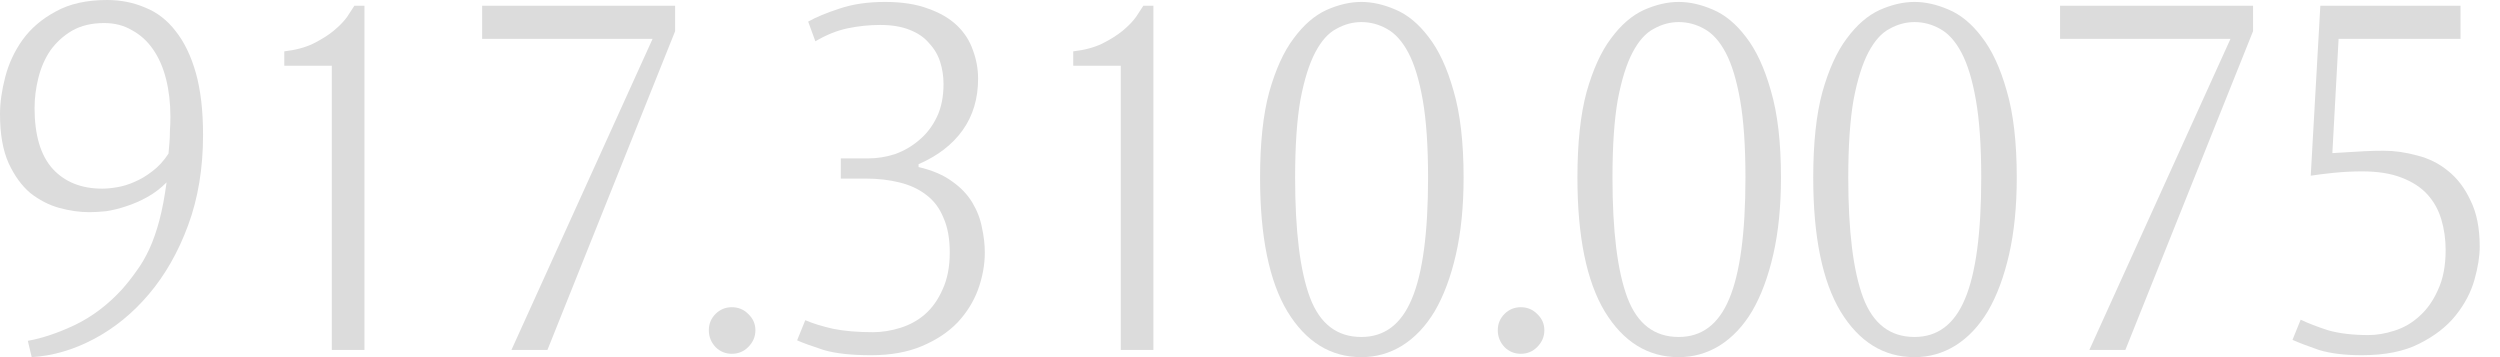 <?xml version="1.0" encoding="UTF-8"?> <svg xmlns="http://www.w3.org/2000/svg" width="105" height="15" viewBox="0 0 105 15" fill="none"><path d="M1.452 4.536C1.452 5.679 1.707 6.532 2.218 7.097C2.728 7.648 3.421 7.923 4.294 7.923C4.483 7.923 4.691 7.903 4.919 7.863C5.161 7.823 5.403 7.749 5.645 7.641C5.901 7.534 6.149 7.386 6.391 7.198C6.647 7.009 6.875 6.761 7.077 6.452C7.09 6.304 7.104 6.149 7.117 5.988C7.13 5.84 7.137 5.672 7.137 5.484C7.151 5.296 7.157 5.101 7.157 4.899C7.157 4.335 7.097 3.81 6.976 3.327C6.855 2.843 6.673 2.426 6.431 2.077C6.19 1.727 5.894 1.458 5.544 1.27C5.208 1.069 4.819 0.968 4.375 0.968C3.851 0.968 3.401 1.075 3.024 1.29C2.661 1.505 2.359 1.781 2.117 2.117C1.888 2.453 1.72 2.836 1.613 3.266C1.505 3.696 1.452 4.12 1.452 4.536ZM0 4.798C0 4.315 0.074 3.79 0.222 3.226C0.37 2.661 0.612 2.144 0.948 1.673C1.297 1.19 1.761 0.793 2.339 0.484C2.917 0.161 3.636 0 4.496 0C5.074 0 5.612 0.108 6.109 0.323C6.606 0.524 7.03 0.853 7.379 1.31C7.742 1.767 8.024 2.352 8.226 3.065C8.427 3.777 8.528 4.644 8.528 5.665C8.528 7.063 8.32 8.327 7.903 9.456C7.487 10.585 6.935 11.552 6.25 12.359C5.578 13.152 4.812 13.777 3.952 14.234C3.091 14.691 2.218 14.946 1.331 15L1.169 14.315C1.774 14.207 2.433 13.985 3.145 13.649C3.871 13.3 4.53 12.802 5.121 12.157C5.336 11.915 5.538 11.66 5.726 11.391C5.927 11.122 6.109 10.813 6.27 10.464C6.431 10.114 6.573 9.711 6.694 9.254C6.815 8.797 6.915 8.266 6.996 7.661C6.741 7.917 6.465 8.125 6.169 8.286C5.874 8.448 5.578 8.575 5.282 8.669C5 8.763 4.724 8.831 4.456 8.871C4.187 8.898 3.952 8.911 3.75 8.911C3.347 8.911 2.923 8.851 2.48 8.73C2.05 8.609 1.647 8.401 1.27 8.105C0.907 7.796 0.605 7.379 0.363 6.855C0.121 6.317 0 5.632 0 4.798Z" fill="#DCDCDC"></path><path d="M13.936 14.698V2.762H11.94V2.157C12.41 2.103 12.813 1.996 13.149 1.835C13.499 1.66 13.788 1.478 14.016 1.29C14.258 1.089 14.447 0.894 14.581 0.706C14.715 0.504 14.816 0.349 14.883 0.242H15.307V14.698H13.936Z" fill="#DCDCDC"></path><path d="M22.992 14.698H21.48L27.408 1.633H20.25V0.242H28.355V1.31L22.992 14.698Z" fill="#DCDCDC"></path><path d="M31.727 13.871C31.727 14.14 31.626 14.375 31.424 14.577C31.236 14.765 31.007 14.859 30.739 14.859C30.47 14.859 30.241 14.765 30.053 14.577C29.865 14.375 29.771 14.14 29.771 13.871C29.771 13.602 29.865 13.374 30.053 13.185C30.241 12.997 30.47 12.903 30.739 12.903C31.007 12.903 31.236 12.997 31.424 13.185C31.626 13.374 31.727 13.602 31.727 13.871Z" fill="#DCDCDC"></path><path d="M41.362 10.605C41.362 11.116 41.268 11.633 41.08 12.157C40.892 12.668 40.603 13.132 40.213 13.548C39.823 13.952 39.326 14.281 38.721 14.536C38.116 14.792 37.404 14.919 36.584 14.919C35.75 14.919 35.085 14.845 34.588 14.698C34.09 14.536 33.721 14.402 33.479 14.294L33.822 13.448C34.131 13.582 34.521 13.703 34.991 13.81C35.462 13.905 36.019 13.952 36.664 13.952C37.041 13.952 37.424 13.891 37.814 13.77C38.203 13.649 38.546 13.461 38.842 13.206C39.151 12.937 39.4 12.587 39.588 12.157C39.789 11.727 39.89 11.21 39.89 10.605C39.89 10.027 39.803 9.543 39.628 9.153C39.467 8.75 39.225 8.427 38.902 8.185C38.593 7.944 38.217 7.769 37.773 7.661C37.343 7.554 36.866 7.5 36.342 7.5H35.314V6.653H36.463C36.839 6.653 37.215 6.593 37.592 6.472C37.968 6.337 38.304 6.142 38.6 5.887C38.909 5.632 39.158 5.309 39.346 4.919C39.534 4.53 39.628 4.066 39.628 3.528C39.628 3.206 39.581 2.897 39.487 2.601C39.393 2.305 39.238 2.043 39.023 1.815C38.822 1.573 38.546 1.384 38.197 1.25C37.861 1.116 37.451 1.048 36.967 1.048C36.51 1.048 36.053 1.095 35.596 1.19C35.152 1.284 34.702 1.465 34.245 1.734L33.943 0.907C34.279 0.719 34.715 0.538 35.253 0.363C35.804 0.175 36.443 0.081 37.168 0.081C37.881 0.081 38.486 0.175 38.983 0.363C39.48 0.538 39.883 0.773 40.193 1.069C40.502 1.364 40.724 1.707 40.858 2.097C41.006 2.487 41.08 2.89 41.08 3.306C41.08 4.14 40.865 4.859 40.435 5.464C40.005 6.069 39.386 6.546 38.58 6.895V7.016C39.158 7.151 39.628 7.352 39.991 7.621C40.354 7.876 40.636 8.172 40.838 8.508C41.039 8.844 41.174 9.194 41.241 9.556C41.322 9.919 41.362 10.269 41.362 10.605Z" fill="#DCDCDC"></path><path d="M47.072 14.698V2.762H45.076V2.157C45.546 2.103 45.95 1.996 46.286 1.835C46.635 1.66 46.924 1.478 47.153 1.29C47.395 1.089 47.583 0.894 47.717 0.706C47.852 0.504 47.952 0.349 48.02 0.242H48.443V14.698H47.072Z" fill="#DCDCDC"></path><path d="M59.979 7.46C59.979 6.142 59.905 5.06 59.758 4.214C59.61 3.367 59.408 2.702 59.153 2.218C58.897 1.734 58.595 1.398 58.245 1.21C57.91 1.022 57.553 0.927 57.177 0.927C56.814 0.927 56.465 1.022 56.129 1.21C55.792 1.384 55.497 1.714 55.242 2.198C54.986 2.681 54.778 3.347 54.617 4.194C54.469 5.04 54.395 6.129 54.395 7.46C54.395 9.704 54.603 11.384 55.02 12.5C55.436 13.602 56.155 14.153 57.177 14.153C58.145 14.153 58.85 13.622 59.294 12.56C59.751 11.485 59.979 9.785 59.979 7.46ZM61.471 7.46C61.471 8.669 61.364 9.745 61.149 10.685C60.934 11.626 60.638 12.419 60.262 13.065C59.885 13.696 59.428 14.18 58.891 14.516C58.367 14.839 57.795 15 57.177 15C55.887 15 54.852 14.362 54.072 13.085C53.306 11.808 52.923 9.933 52.923 7.46C52.923 6.008 53.051 4.812 53.306 3.871C53.575 2.917 53.917 2.164 54.334 1.613C54.751 1.048 55.208 0.652 55.705 0.423C56.216 0.195 56.706 0.081 57.177 0.081C57.634 0.081 58.111 0.188 58.608 0.403C59.119 0.618 59.583 1.001 59.999 1.552C60.43 2.103 60.779 2.856 61.048 3.81C61.33 4.765 61.471 5.981 61.471 7.46Z" fill="#DCDCDC"></path><path d="M64.863 13.871C64.863 14.14 64.762 14.375 64.56 14.577C64.372 14.765 64.144 14.859 63.875 14.859C63.606 14.859 63.377 14.765 63.189 14.577C63.001 14.375 62.907 14.14 62.907 13.871C62.907 13.602 63.001 13.374 63.189 13.185C63.377 12.997 63.606 12.903 63.875 12.903C64.144 12.903 64.372 12.997 64.56 13.185C64.762 13.374 64.863 13.602 64.863 13.871Z" fill="#DCDCDC"></path><path d="M73.309 7.46C73.309 6.142 73.235 5.06 73.087 4.214C72.939 3.367 72.737 2.702 72.482 2.218C72.227 1.734 71.924 1.398 71.575 1.21C71.239 1.022 70.883 0.927 70.506 0.927C70.143 0.927 69.794 1.022 69.458 1.21C69.122 1.384 68.826 1.714 68.571 2.198C68.315 2.681 68.107 3.347 67.946 4.194C67.798 5.04 67.724 6.129 67.724 7.46C67.724 9.704 67.932 11.384 68.349 12.5C68.766 13.602 69.485 14.153 70.506 14.153C71.474 14.153 72.18 13.622 72.623 12.56C73.08 11.485 73.309 9.785 73.309 7.46ZM74.801 7.46C74.801 8.669 74.693 9.745 74.478 10.685C74.263 11.626 73.967 12.419 73.591 13.065C73.215 13.696 72.758 14.18 72.22 14.516C71.696 14.839 71.124 15 70.506 15C69.216 15 68.181 14.362 67.401 13.085C66.635 11.808 66.252 9.933 66.252 7.46C66.252 6.008 66.38 4.812 66.635 3.871C66.904 2.917 67.247 2.164 67.663 1.613C68.08 1.048 68.537 0.652 69.034 0.423C69.545 0.195 70.036 0.081 70.506 0.081C70.963 0.081 71.44 0.188 71.938 0.403C72.448 0.618 72.912 1.001 73.329 1.552C73.759 2.103 74.108 2.856 74.377 3.81C74.659 4.765 74.801 5.981 74.801 7.46Z" fill="#DCDCDC"></path><path d="M83.212 7.46C83.212 6.142 83.138 5.06 82.99 4.214C82.843 3.367 82.641 2.702 82.385 2.218C82.13 1.734 81.828 1.398 81.478 1.21C81.142 1.022 80.786 0.927 80.41 0.927C80.047 0.927 79.697 1.022 79.361 1.21C79.025 1.384 78.73 1.714 78.474 2.198C78.219 2.681 78.01 3.347 77.849 4.194C77.701 5.04 77.627 6.129 77.627 7.46C77.627 9.704 77.836 11.384 78.252 12.5C78.669 13.602 79.388 14.153 80.41 14.153C81.377 14.153 82.083 13.622 82.527 12.56C82.984 11.485 83.212 9.785 83.212 7.46ZM84.704 7.46C84.704 8.669 84.597 9.745 84.382 10.685C84.166 11.626 83.871 12.419 83.494 13.065C83.118 13.696 82.661 14.18 82.123 14.516C81.599 14.839 81.028 15 80.41 15C79.119 15 78.084 14.362 77.305 13.085C76.539 11.808 76.156 9.933 76.156 7.46C76.156 6.008 76.283 4.812 76.539 3.871C76.808 2.917 77.15 2.164 77.567 1.613C77.984 1.048 78.441 0.652 78.938 0.423C79.449 0.195 79.939 0.081 80.41 0.081C80.867 0.081 81.344 0.188 81.841 0.403C82.352 0.618 82.816 1.001 83.232 1.552C83.662 2.103 84.012 2.856 84.281 3.81C84.563 4.765 84.704 5.981 84.704 7.46Z" fill="#DCDCDC"></path><path d="M89.265 14.698H87.753L93.68 1.633H86.523V0.242H94.628V1.31L89.265 14.698Z" fill="#DCDCDC"></path><path d="M104.148 10.363C104.148 10.766 104.074 11.23 103.926 11.754C103.778 12.278 103.516 12.775 103.14 13.246C102.764 13.716 102.253 14.113 101.608 14.435C100.976 14.758 100.17 14.919 99.188 14.919C98.476 14.919 97.878 14.845 97.394 14.698C96.924 14.536 96.554 14.395 96.285 14.274L96.628 13.427C96.937 13.575 97.32 13.723 97.777 13.871C98.248 14.005 98.812 14.073 99.471 14.073C99.82 14.073 100.183 14.012 100.559 13.891C100.949 13.77 101.299 13.569 101.608 13.286C101.93 13.004 102.192 12.634 102.394 12.177C102.609 11.72 102.717 11.163 102.717 10.504C102.717 10.047 102.656 9.617 102.535 9.214C102.414 8.81 102.219 8.461 101.95 8.165C101.682 7.87 101.319 7.634 100.862 7.46C100.418 7.285 99.867 7.198 99.209 7.198C98.819 7.198 98.422 7.218 98.019 7.258C97.629 7.298 97.307 7.339 97.051 7.379L97.454 0.242H103.342V1.633H98.221L97.959 6.431C98.16 6.418 98.382 6.405 98.624 6.391C98.825 6.378 99.054 6.364 99.309 6.351C99.565 6.337 99.834 6.331 100.116 6.331C100.573 6.331 101.043 6.398 101.527 6.532C102.011 6.653 102.441 6.868 102.817 7.177C103.207 7.487 103.523 7.903 103.765 8.427C104.02 8.938 104.148 9.583 104.148 10.363Z" fill="#DCDCDC"></path></svg> 
